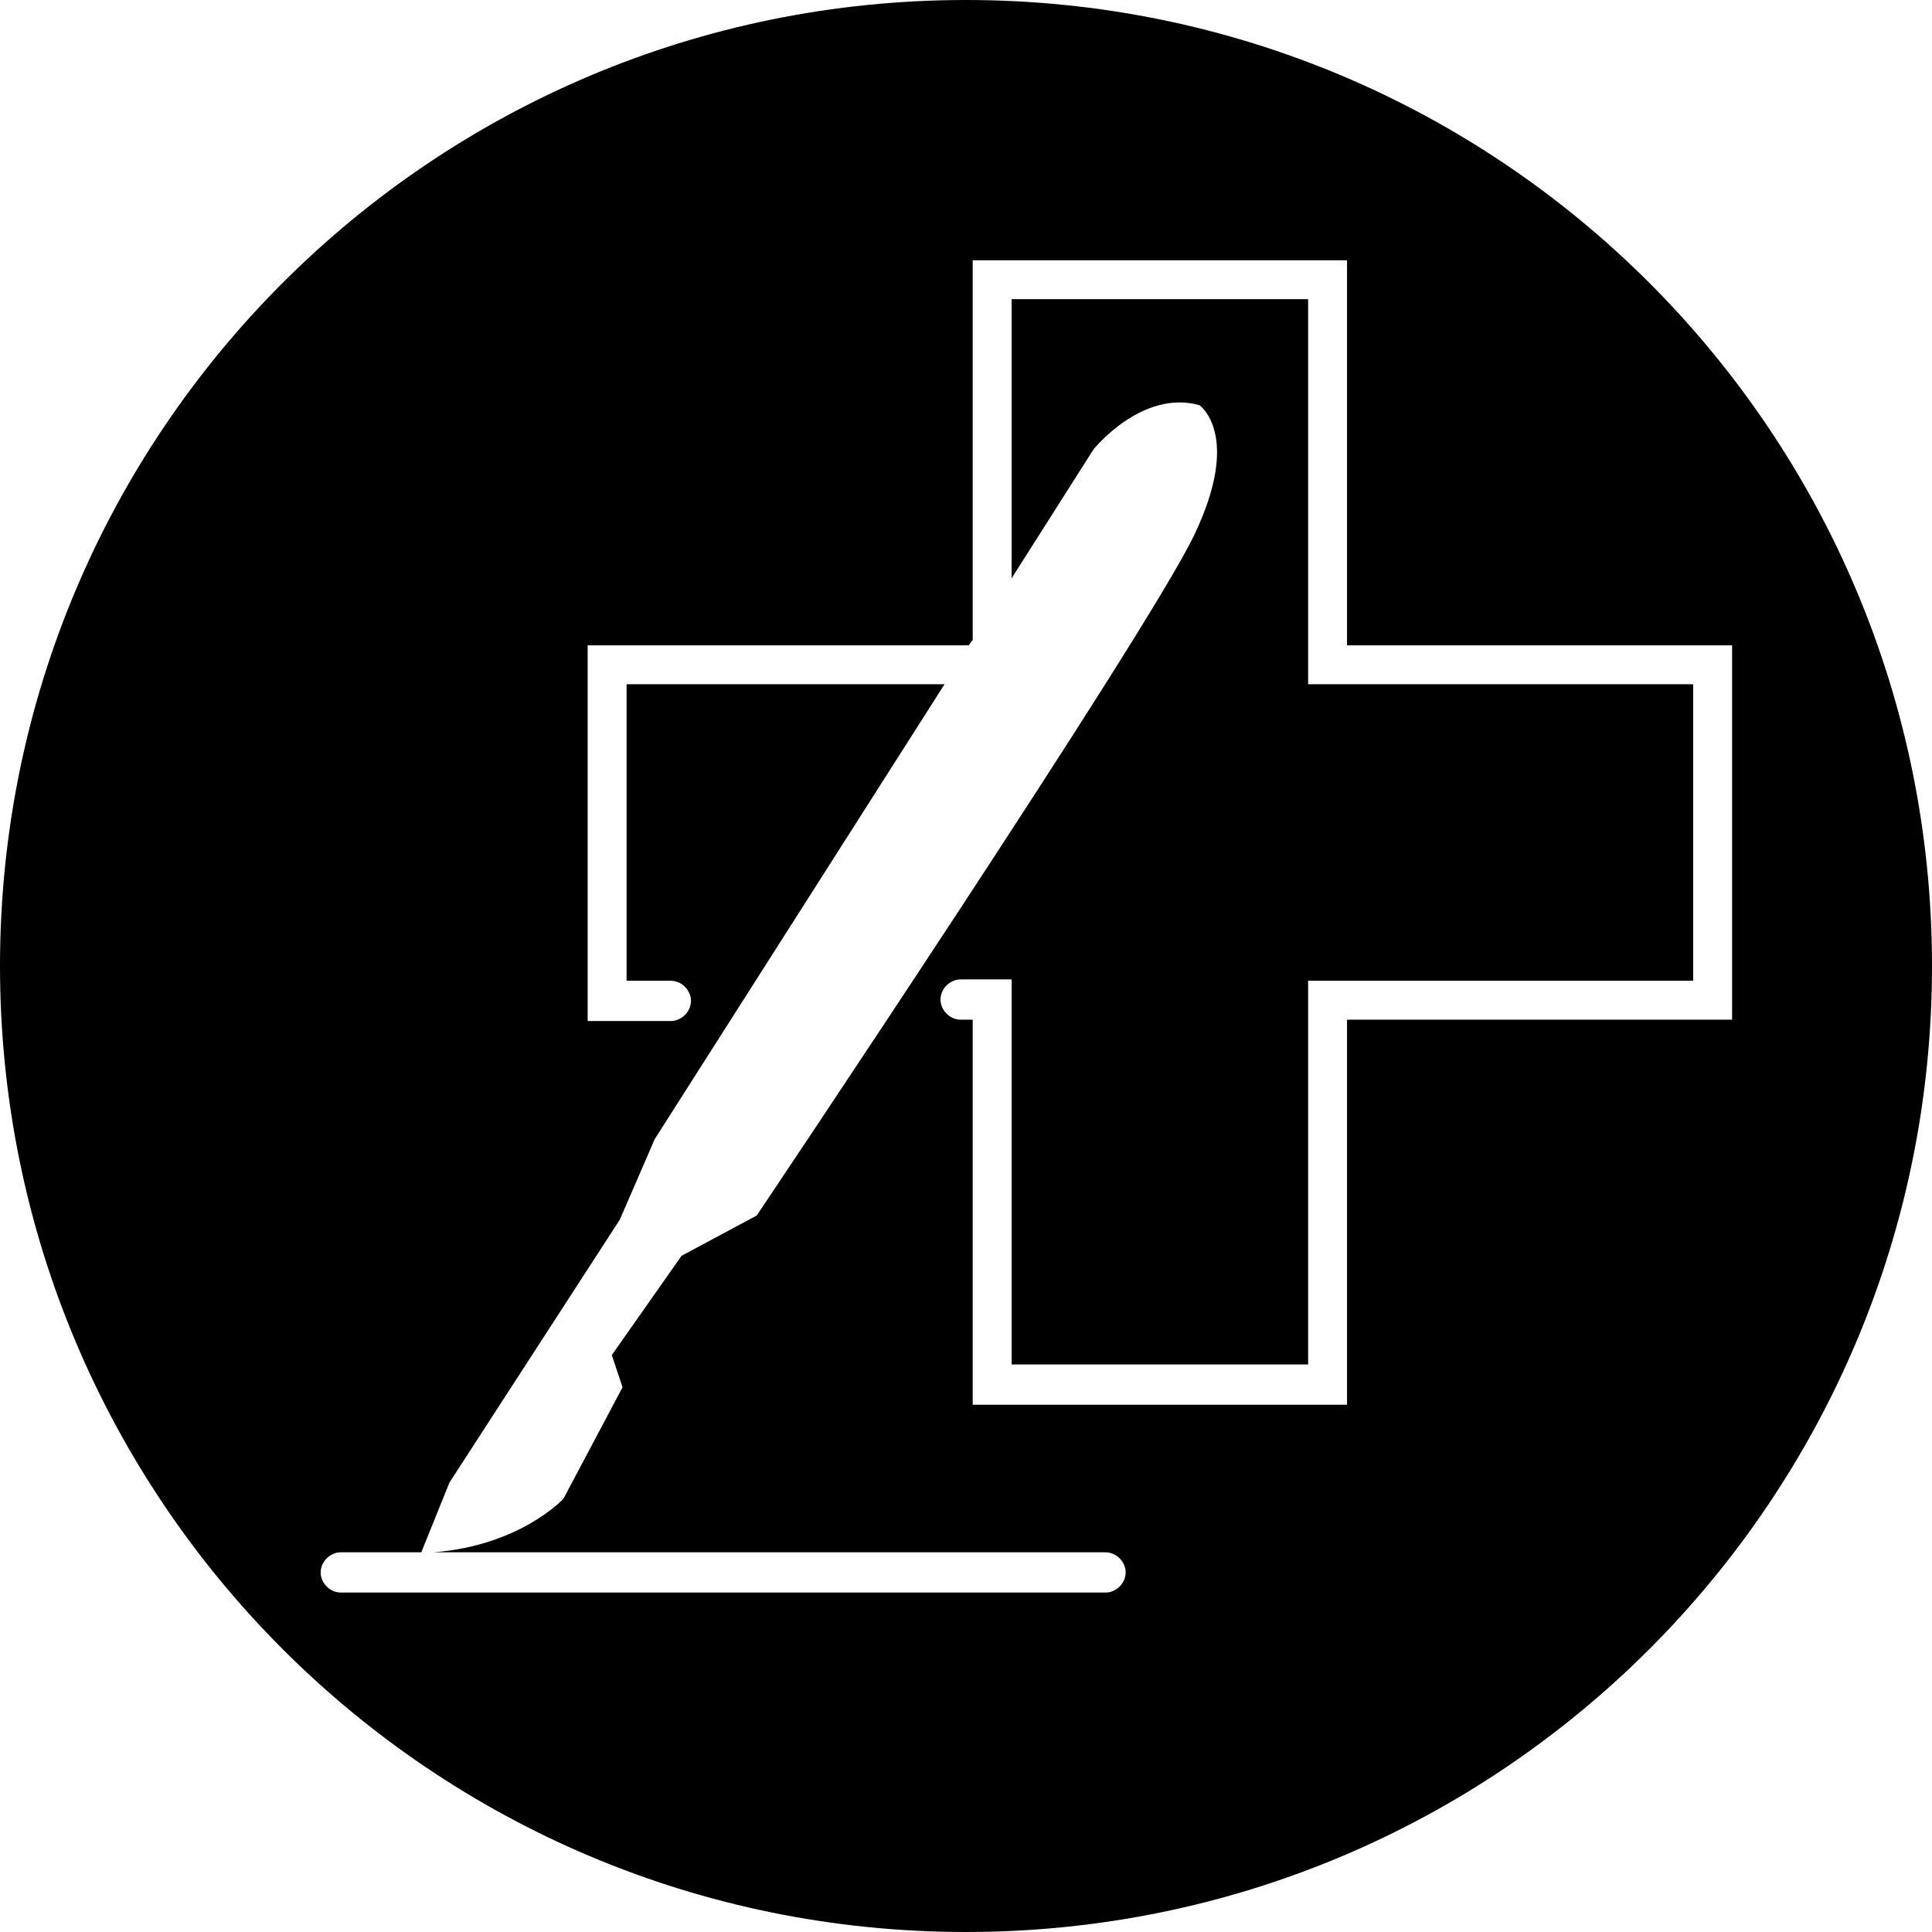 <?xml version="1.0" encoding="UTF-8"?> <svg xmlns="http://www.w3.org/2000/svg" xmlns:xlink="http://www.w3.org/1999/xlink" version="1.1" x="0px" y="0px" viewBox="0 0 144 144" style="enable-background:new 0 0 144 144;" xml:space="preserve"> <style type="text/css"> .st0{fill:none;stroke:#000000;stroke-width:3;stroke-linecap:round;stroke-miterlimit:10;} .st1{fill:#FFFFFF;} .st2{fill:none;stroke:#FFFFFF;stroke-width:2;stroke-linejoin:round;stroke-miterlimit:10;} .st3{fill:none;stroke:#FFFFFF;stroke-width:3;stroke-miterlimit:10;} .st4{fill:none;stroke:#9E6F28;stroke-width:4;stroke-miterlimit:10;} .st5{fill:#9E6F28;} </style> <g id="Layer_1"> <path d="M72,0C32.2,0,0,32.2,0,72c0,39.8,32.2,72,72,72c39.8,0,72-32.2,72-72C144,32.2,111.8,0,72,0z M100.4,76v28.7H72.5V76h-0.9 c-0.8,0-1.5-0.7-1.5-1.5c0-0.8,0.7-1.5,1.5-1.5h3.8v28.7h22.1V73.1h28.7V51H97.5V22.3H75.4v20.8l6.1-9.6c0,0,3.6-4.5,7.9-3.3 c0,0,3.2,2.2-0.4,9.7c-3.6,7.5-32.6,50.7-32.6,50.7l-5.6,3l-5.2,7.4l0.8,2.4l-4.4,8.3c0,0-3.2,3.5-9.7,4h50.1 c0.8,0,1.5,0.7,1.5,1.5s-0.7,1.5-1.5,1.5H25.4c-0.8,0-1.5-0.7-1.5-1.5s0.7-1.5,1.5-1.5h6l2.1-5.2l12.7-19.6l2.6-6L70.4,51H46.7 v22.1H50c0.8,0,1.5,0.7,1.5,1.5c0,0.8-0.7,1.5-1.5,1.5h-6.2V48.1h28.4l0.3-0.4V19.4h27.9v28.7h28.7V76H100.4z"></path> </g> <g id="Layer_2"> </g> </svg> 